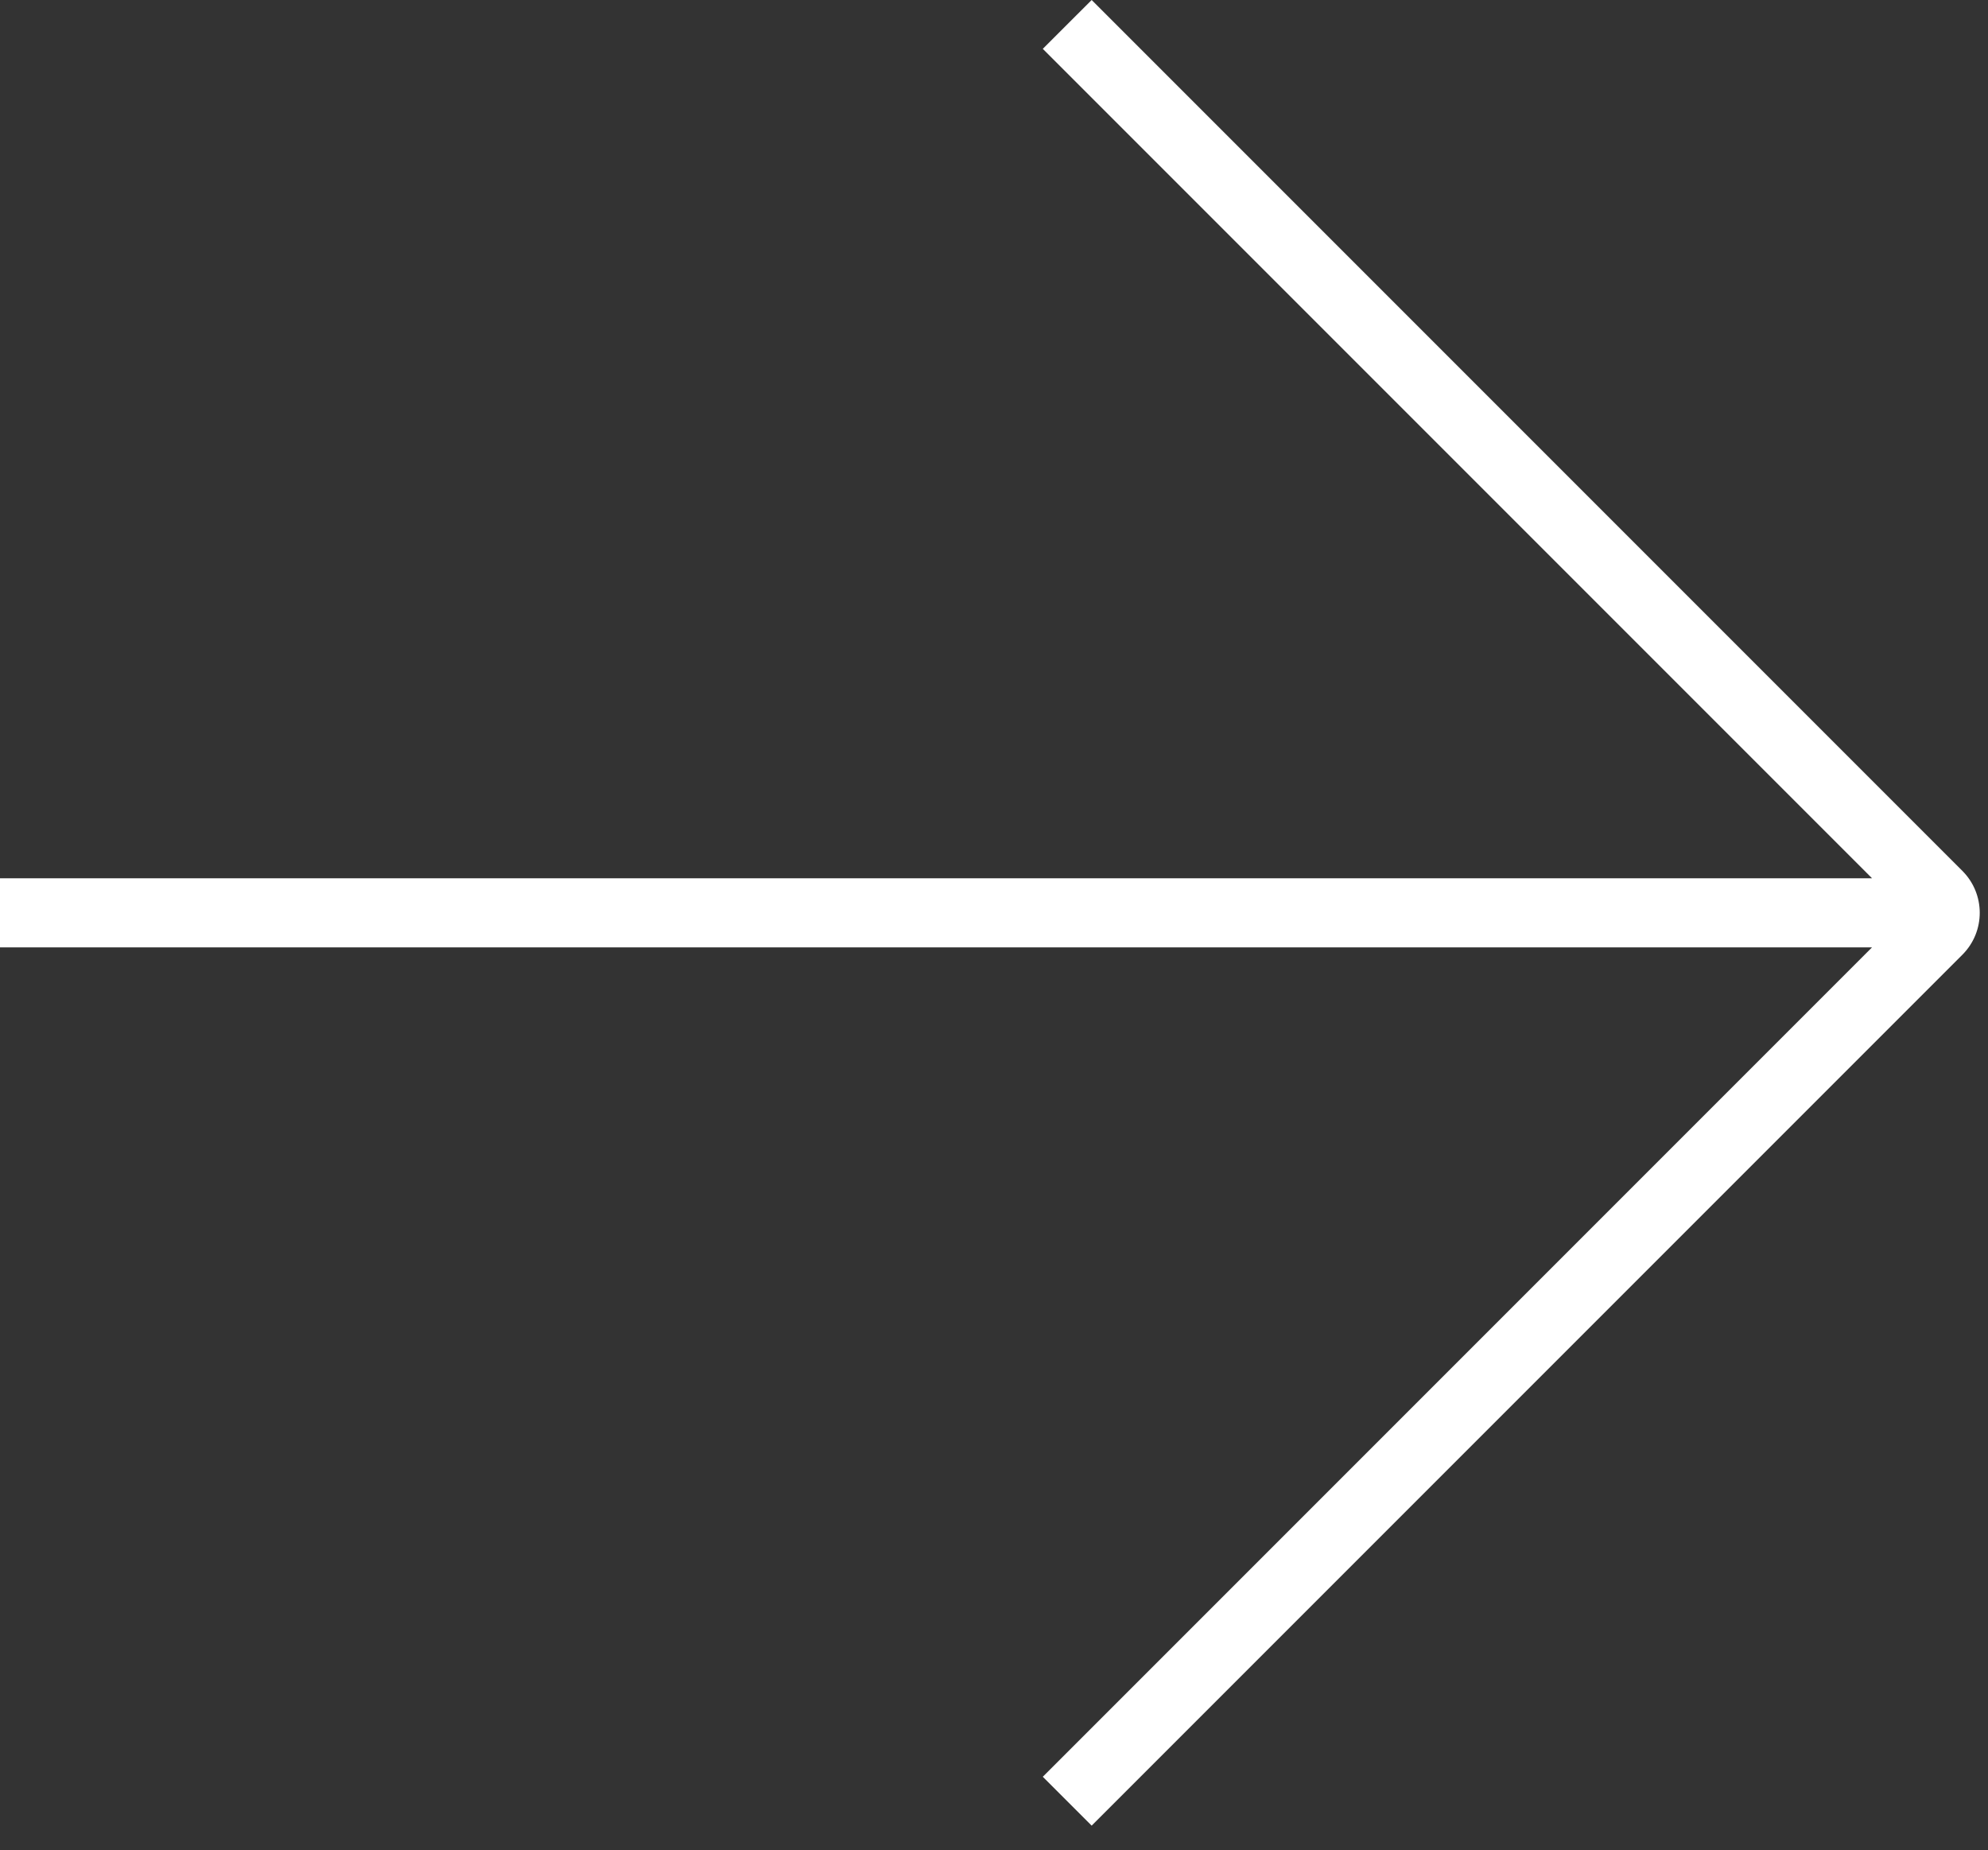 <?xml version="1.0" encoding="UTF-8"?> <svg xmlns="http://www.w3.org/2000/svg" width="72" height="67" viewBox="0 0 72 67" fill="none"><rect x="0" y="0" width="72" height="67" fill="#333333" stroke="none"/> <path fill-rule="evenodd" clip-rule="evenodd" d="M71.073 34.57C71.91 33.732 71.91 32.374 71.073 31.536L39.537 -1.40594e-06L37.767 1.769L67.8 31.802L-7.76785e-05 31.802L-7.77878e-05 34.304L67.8 34.304L37.767 64.337L39.537 66.106L71.073 34.57Z" fill="white"></path> </svg> 
